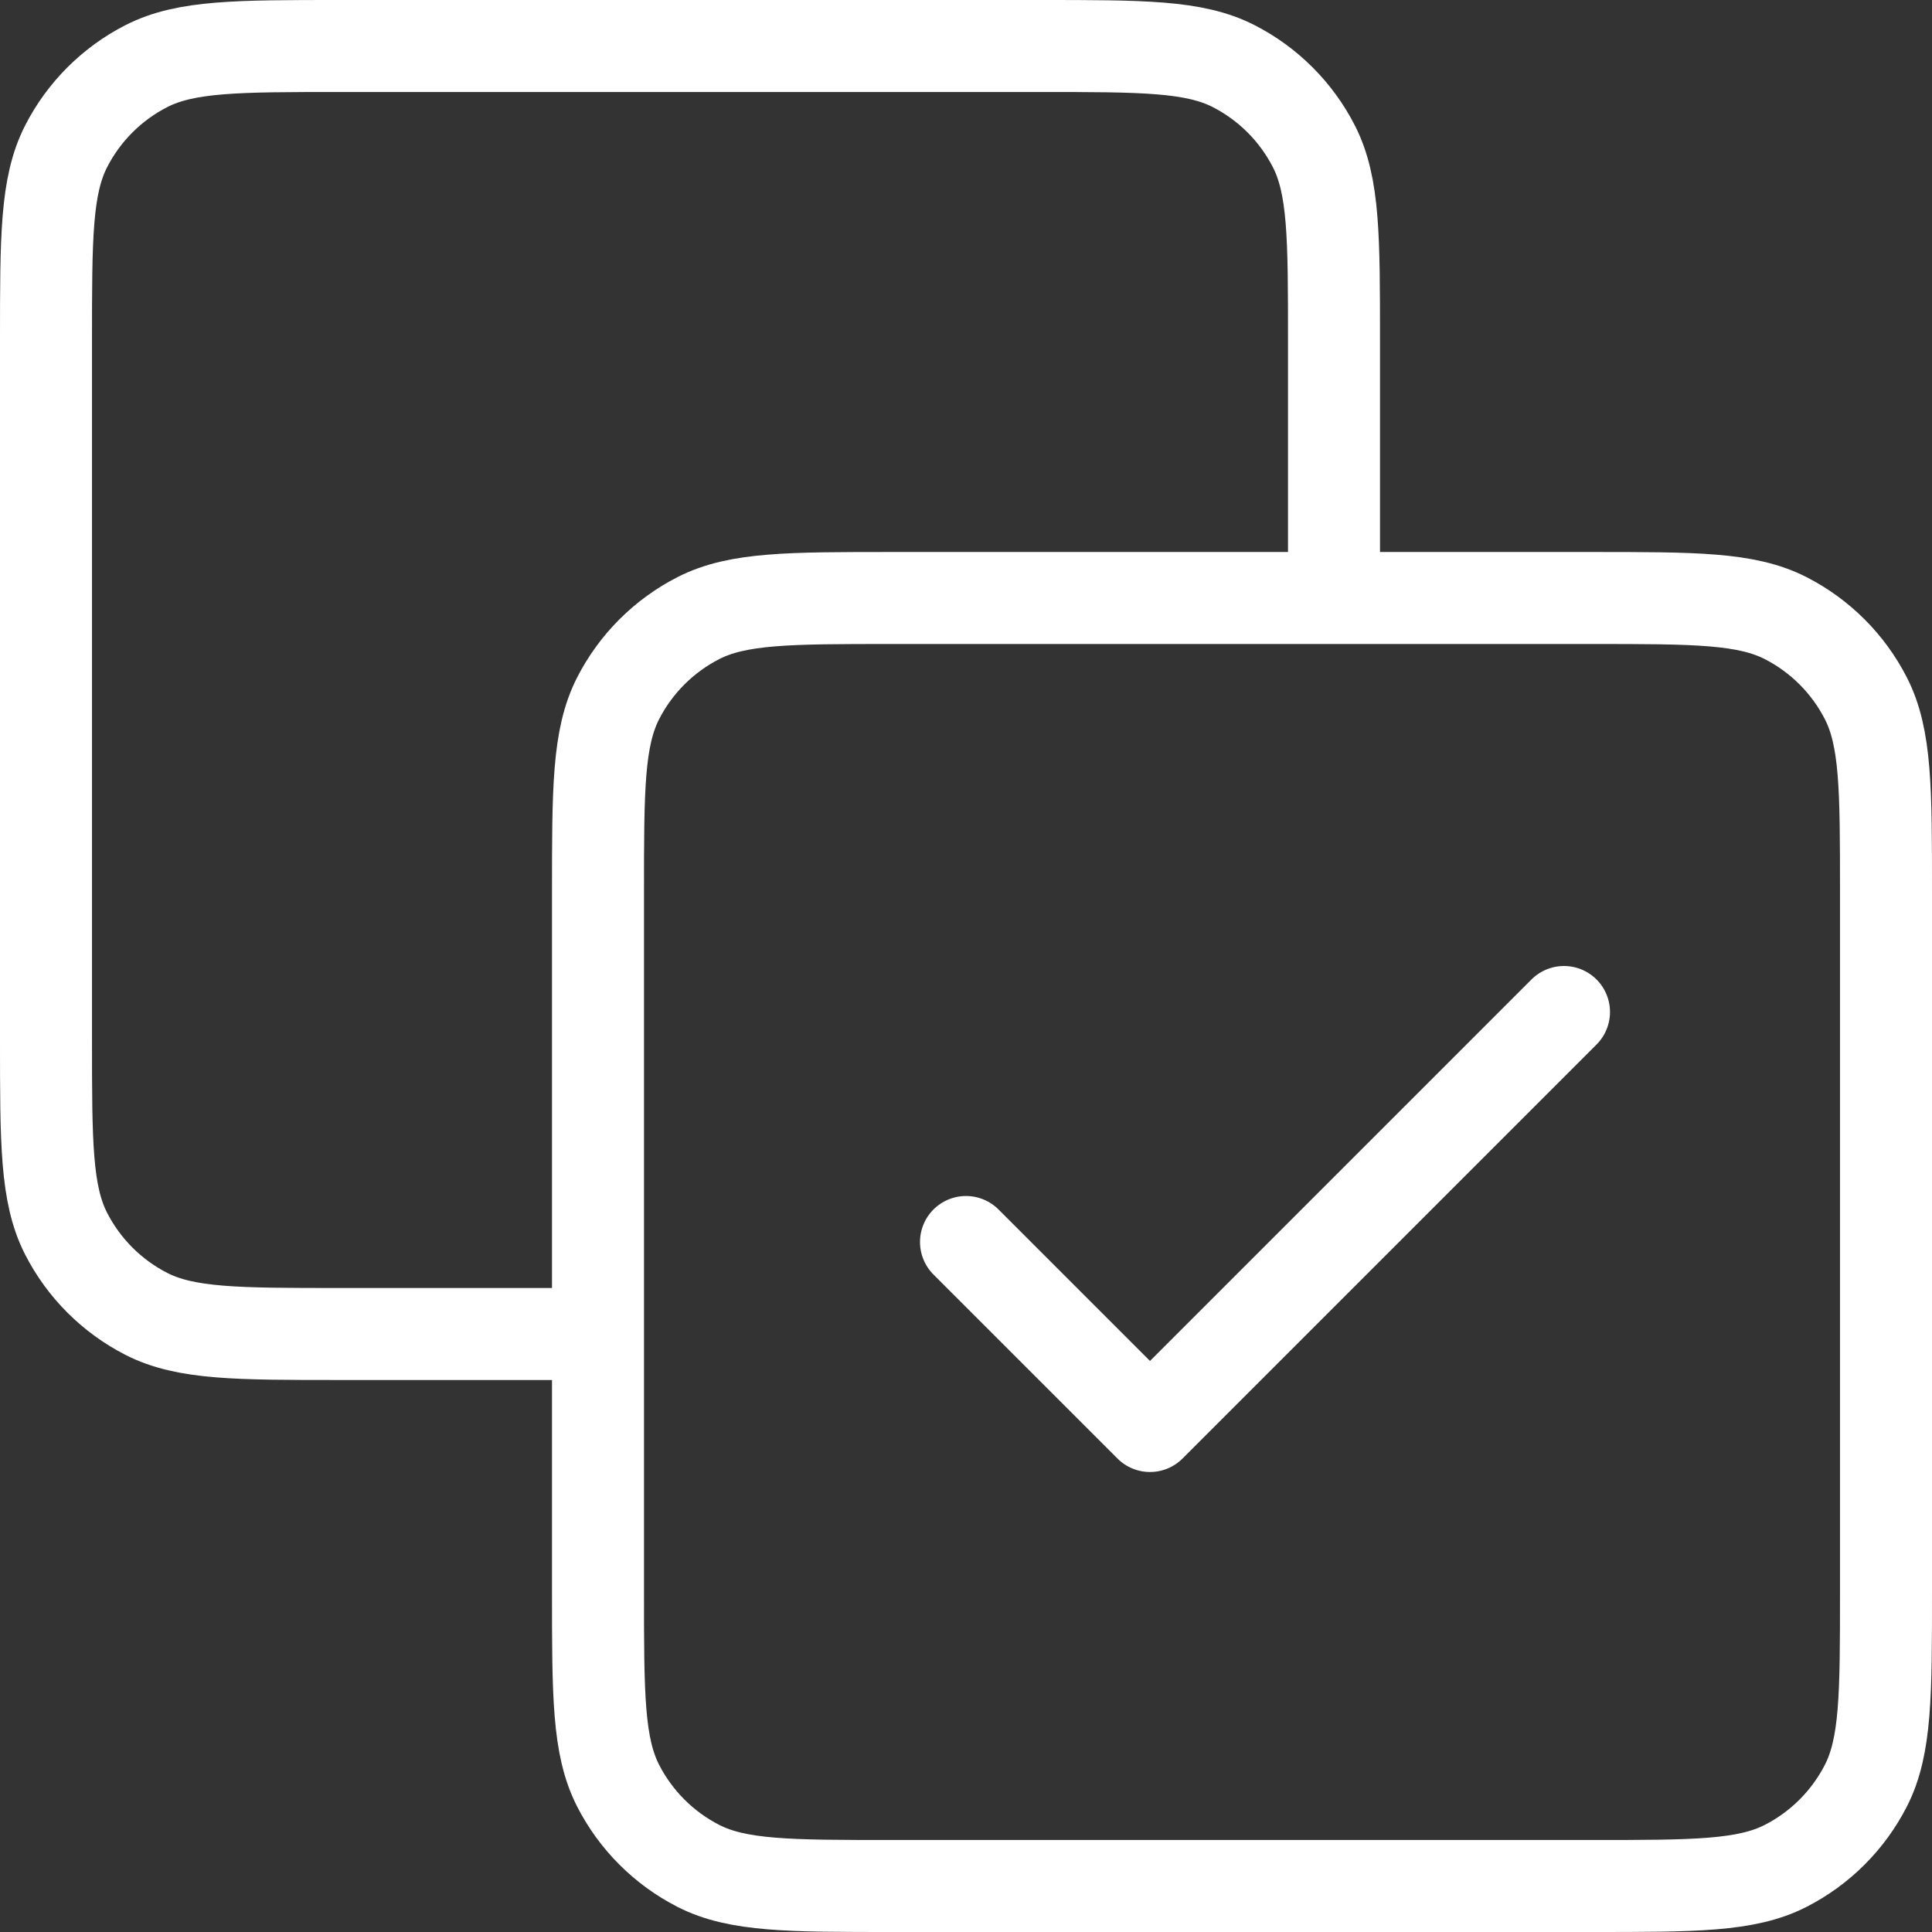 <?xml version="1.0" encoding="UTF-8" standalone="no"?>
<!DOCTYPE svg PUBLIC "-//W3C//DTD SVG 1.1//EN" "http://www.w3.org/Graphics/SVG/1.1/DTD/svg11.dtd">
<svg width="100%" height="100%" viewBox="0 0 21 21" version="1.1" xmlns="http://www.w3.org/2000/svg" xmlns:xlink="http://www.w3.org/1999/xlink" xml:space="preserve" xmlns:serif="http://www.serif.com/" style="fill-rule:evenodd;clip-rule:evenodd;stroke-linecap:round;stroke-linejoin:round;">
    <rect x="0" y="0" width="21" height="21" fill="#333333" stroke="none"/>
    <g transform="matrix(1,0,0,1,-1.5,-1.5)">
        <path d="M16,8L16,5.2C16,4.08 16,3.52 15.782,3.092C15.59,2.716 15.284,2.41 14.908,2.218C14.48,2 13.92,2 12.8,2L5.2,2C4.08,2 3.52,2 3.092,2.218C2.716,2.41 2.41,2.716 2.218,3.092C2,3.52 2,4.08 2,5.2L2,12.8C2,13.92 2,14.48 2.218,14.908C2.41,15.284 2.716,15.59 3.092,15.782C3.52,16 4.08,16 5.2,16L8,16M12,15L14,17L18.5,12.5M11.2,22L18.8,22C19.92,22 20.48,22 20.908,21.782C21.284,21.59 21.59,21.284 21.782,20.908C22,20.48 22,19.92 22,18.8L22,11.2C22,10.08 22,9.52 21.782,9.092C21.59,8.716 21.284,8.41 20.908,8.218C20.48,8 19.92,8 18.8,8L11.2,8C10.08,8 9.52,8 9.092,8.218C8.716,8.41 8.41,8.716 8.218,9.092C8,9.52 8,10.08 8,11.2L8,18.8C8,19.92 8,20.48 8.218,20.908C8.41,21.284 8.716,21.59 9.092,21.782C9.52,22 10.08,22 11.2,22Z" style="fill:none;fill-rule:nonzero;stroke:white;stroke-width:1px;"/>
    </g>
</svg>
